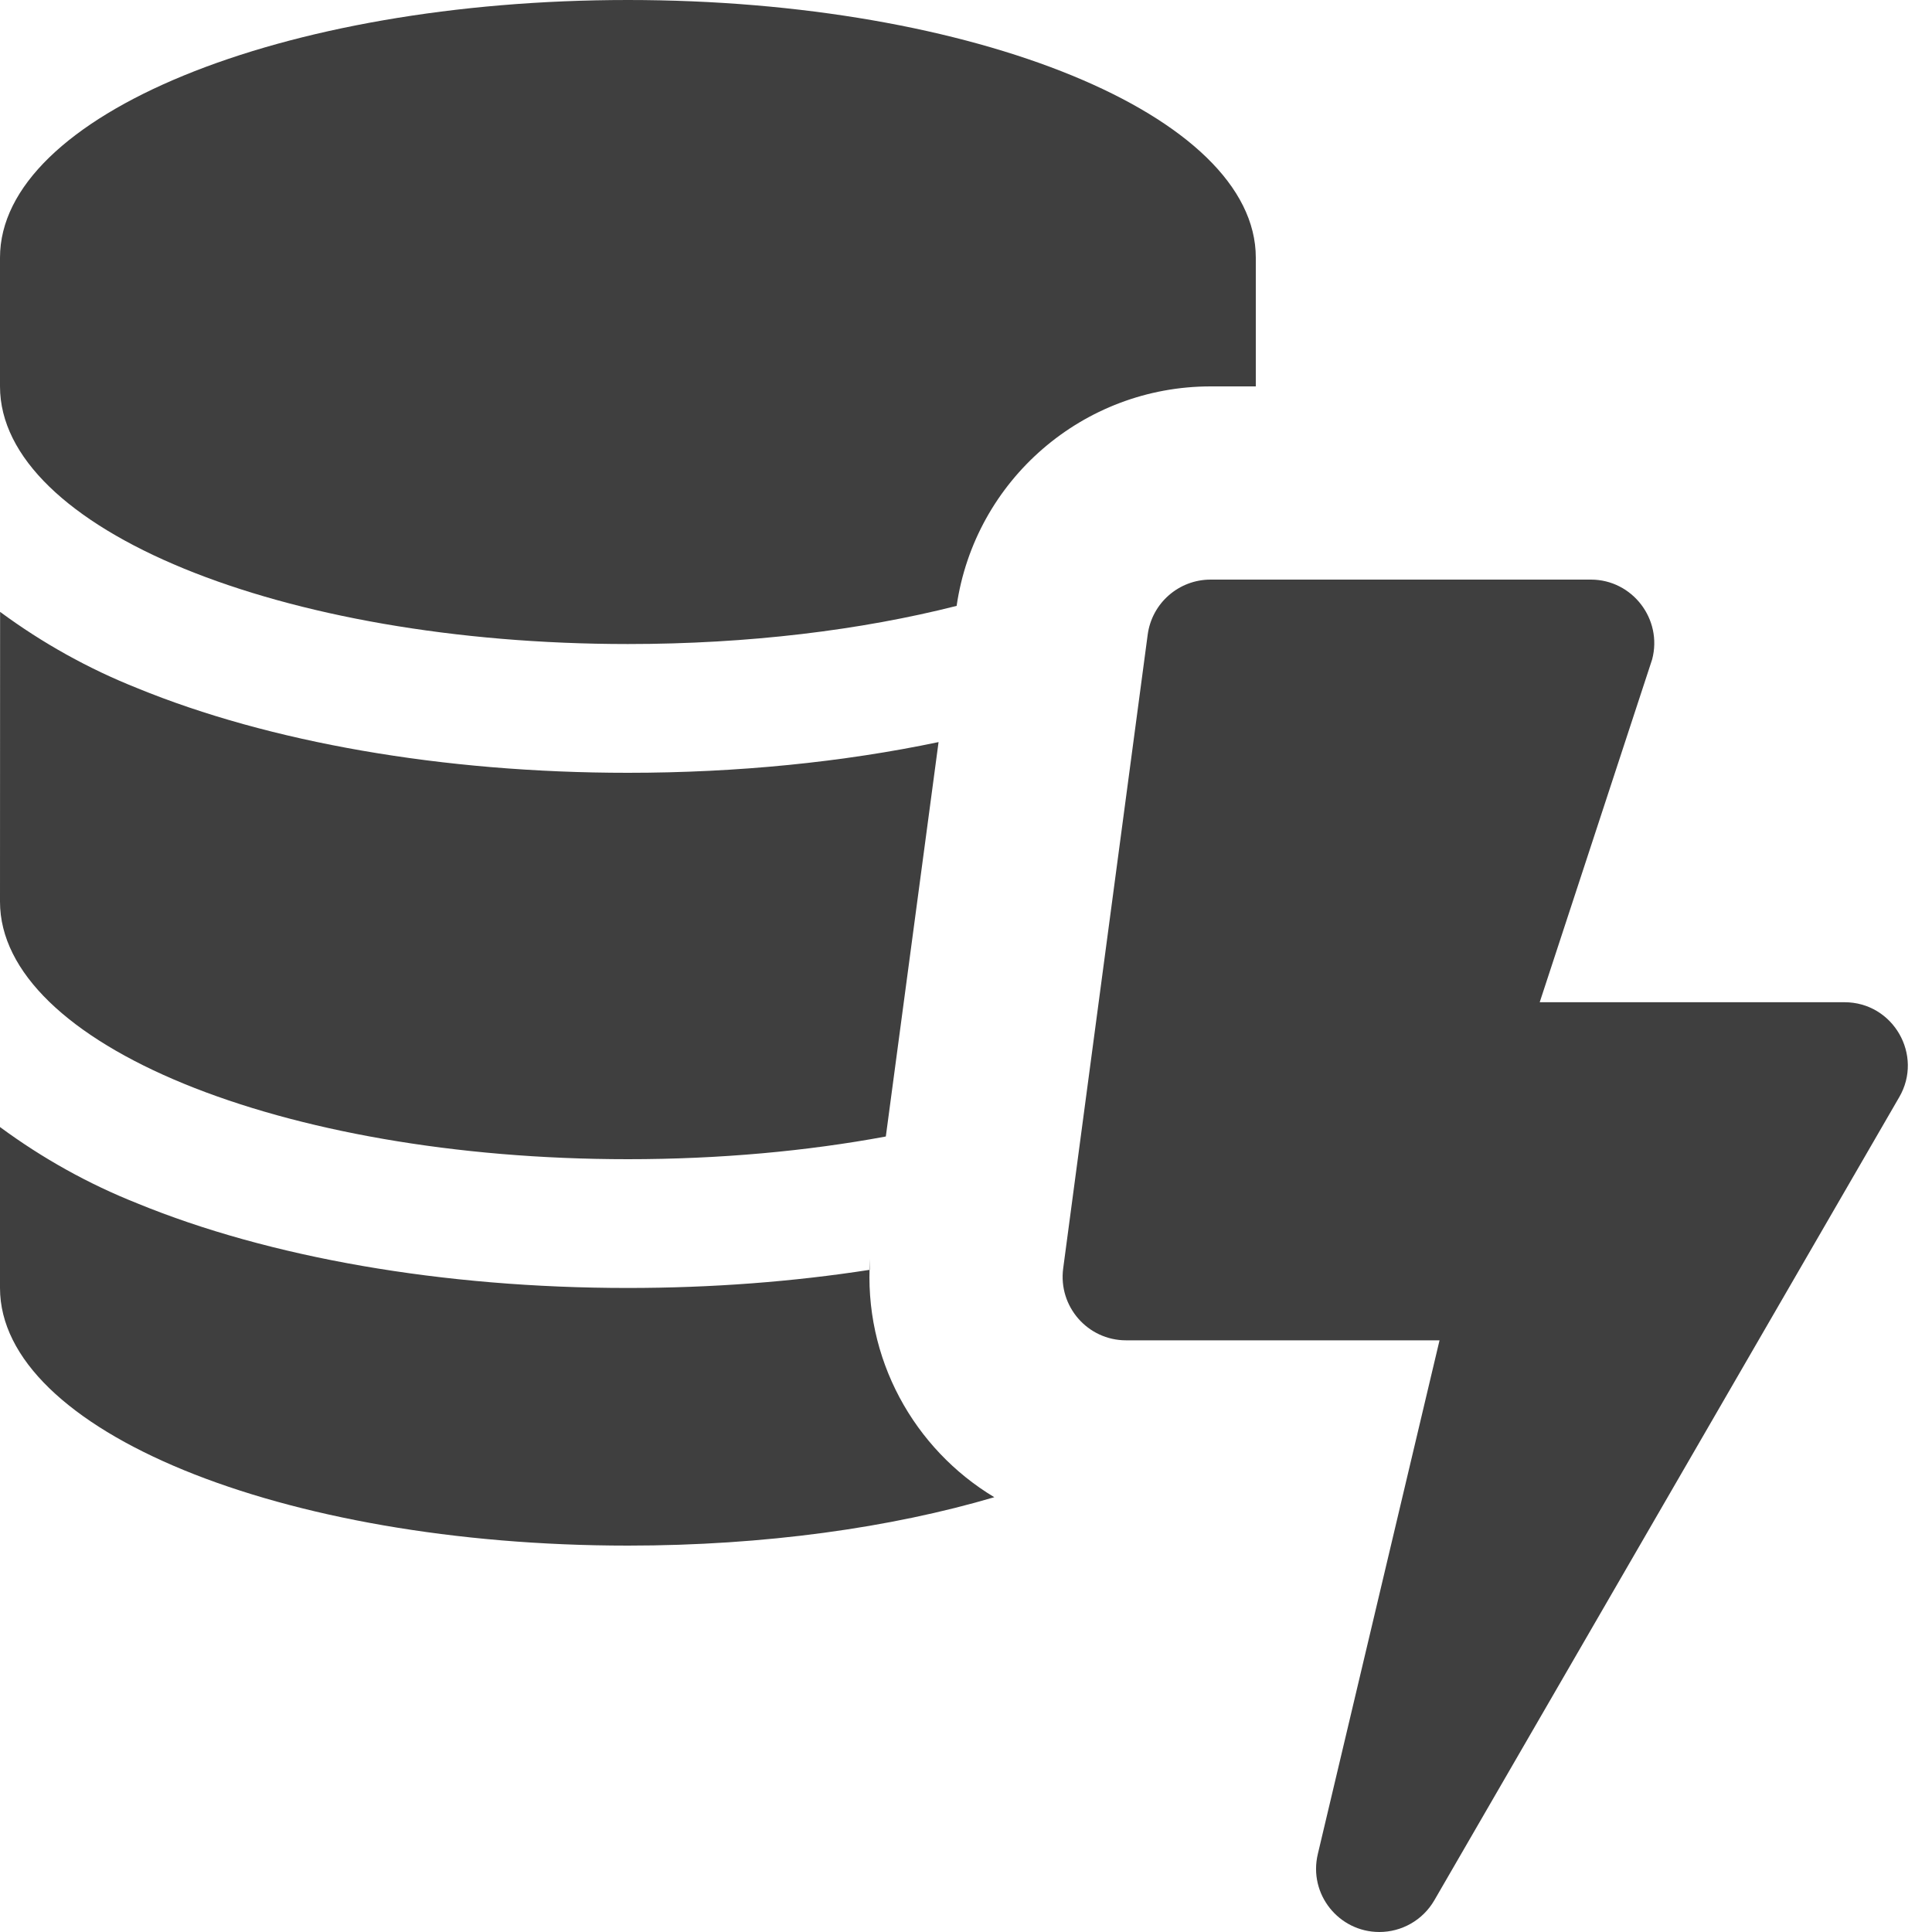 <?xml version="1.0" encoding="UTF-8"?>
<svg  viewBox="0 0 20 20" version="1.1" xmlns="http://www.w3.org/2000/svg" xmlns:xlink="http://www.w3.org/1999/xlink">
    <!-- Generator: Sketch 61.2 (89653) - https://sketch.com -->
    <title>Dark / 20 / server-events@svg</title>
    <desc>Created with Sketch.</desc>
    <g id="Dark-/-20-/-server-events" stroke="none" stroke-width="1" fill="none" fill-rule="evenodd">
        <path d="M-3.54560825e-12,11.667 C0.439,11.991 0.917,12.257 1.421,12.457 C2.785,13.017 4.582,13.333 6.499,13.333 C7.369,13.333 8.213,13.268 9.004,13.145 L9.007,13.031 C8.934,14.063 9.463,15.001 10.293,15.499 C9.226,15.814 7.916,16 6.5,16 C2.91,16 -3.54560825e-12,14.806 -3.54560825e-12,13.333 L-3.54560825e-12,13.333 Z M0.001,6.334 C0.44,6.658 0.918,6.924 1.422,7.124 C2.786,7.683 4.583,8 6.5,8 C7.636,8 8.73,7.889 9.716,7.682 L9.17,11.765 C8.356,11.916 7.452,12 6.5,12 C2.91,12 -4.43201031e-12,10.805 -4.43201031e-12,9.334 L-4.43201031e-12,9.334 Z M13,4 L12.532,4 C11.212,4 10.093,4.969 9.903,6.272 C8.914,6.523 7.748,6.667 6.5,6.667 C2.91,6.667 -3.18323146e-12,5.473 -3.18323146e-12,4 L-3.18323146e-12,2.667 C-3.18323146e-12,1.194 2.91,-6.66133815e-14 6.5,-6.66133815e-14 C10.09,-6.66133815e-14 13,1.194 13,2.667 L13,4 Z" id="Path-2" fill="#3F3F3F"></path>
        <path d="M19.094,10.375 L15.939,10.375 L17.103,6.826 C17.213,6.41 16.898,6 16.469,6 L12.532,6 C12.203,6 11.925,6.243 11.881,6.569 L11.006,13.131 C10.954,13.525 11.26,13.875 11.657,13.875 L14.902,13.875 L13.642,19.193 C13.543,19.609 13.86,20 14.279,20 C14.508,20 14.727,19.88 14.848,19.672 L19.66,11.359 C19.914,10.925 19.6,10.375 19.094,10.375 Z" id="Path" fill="#3F3F3F"></path>
    </g>
</svg>